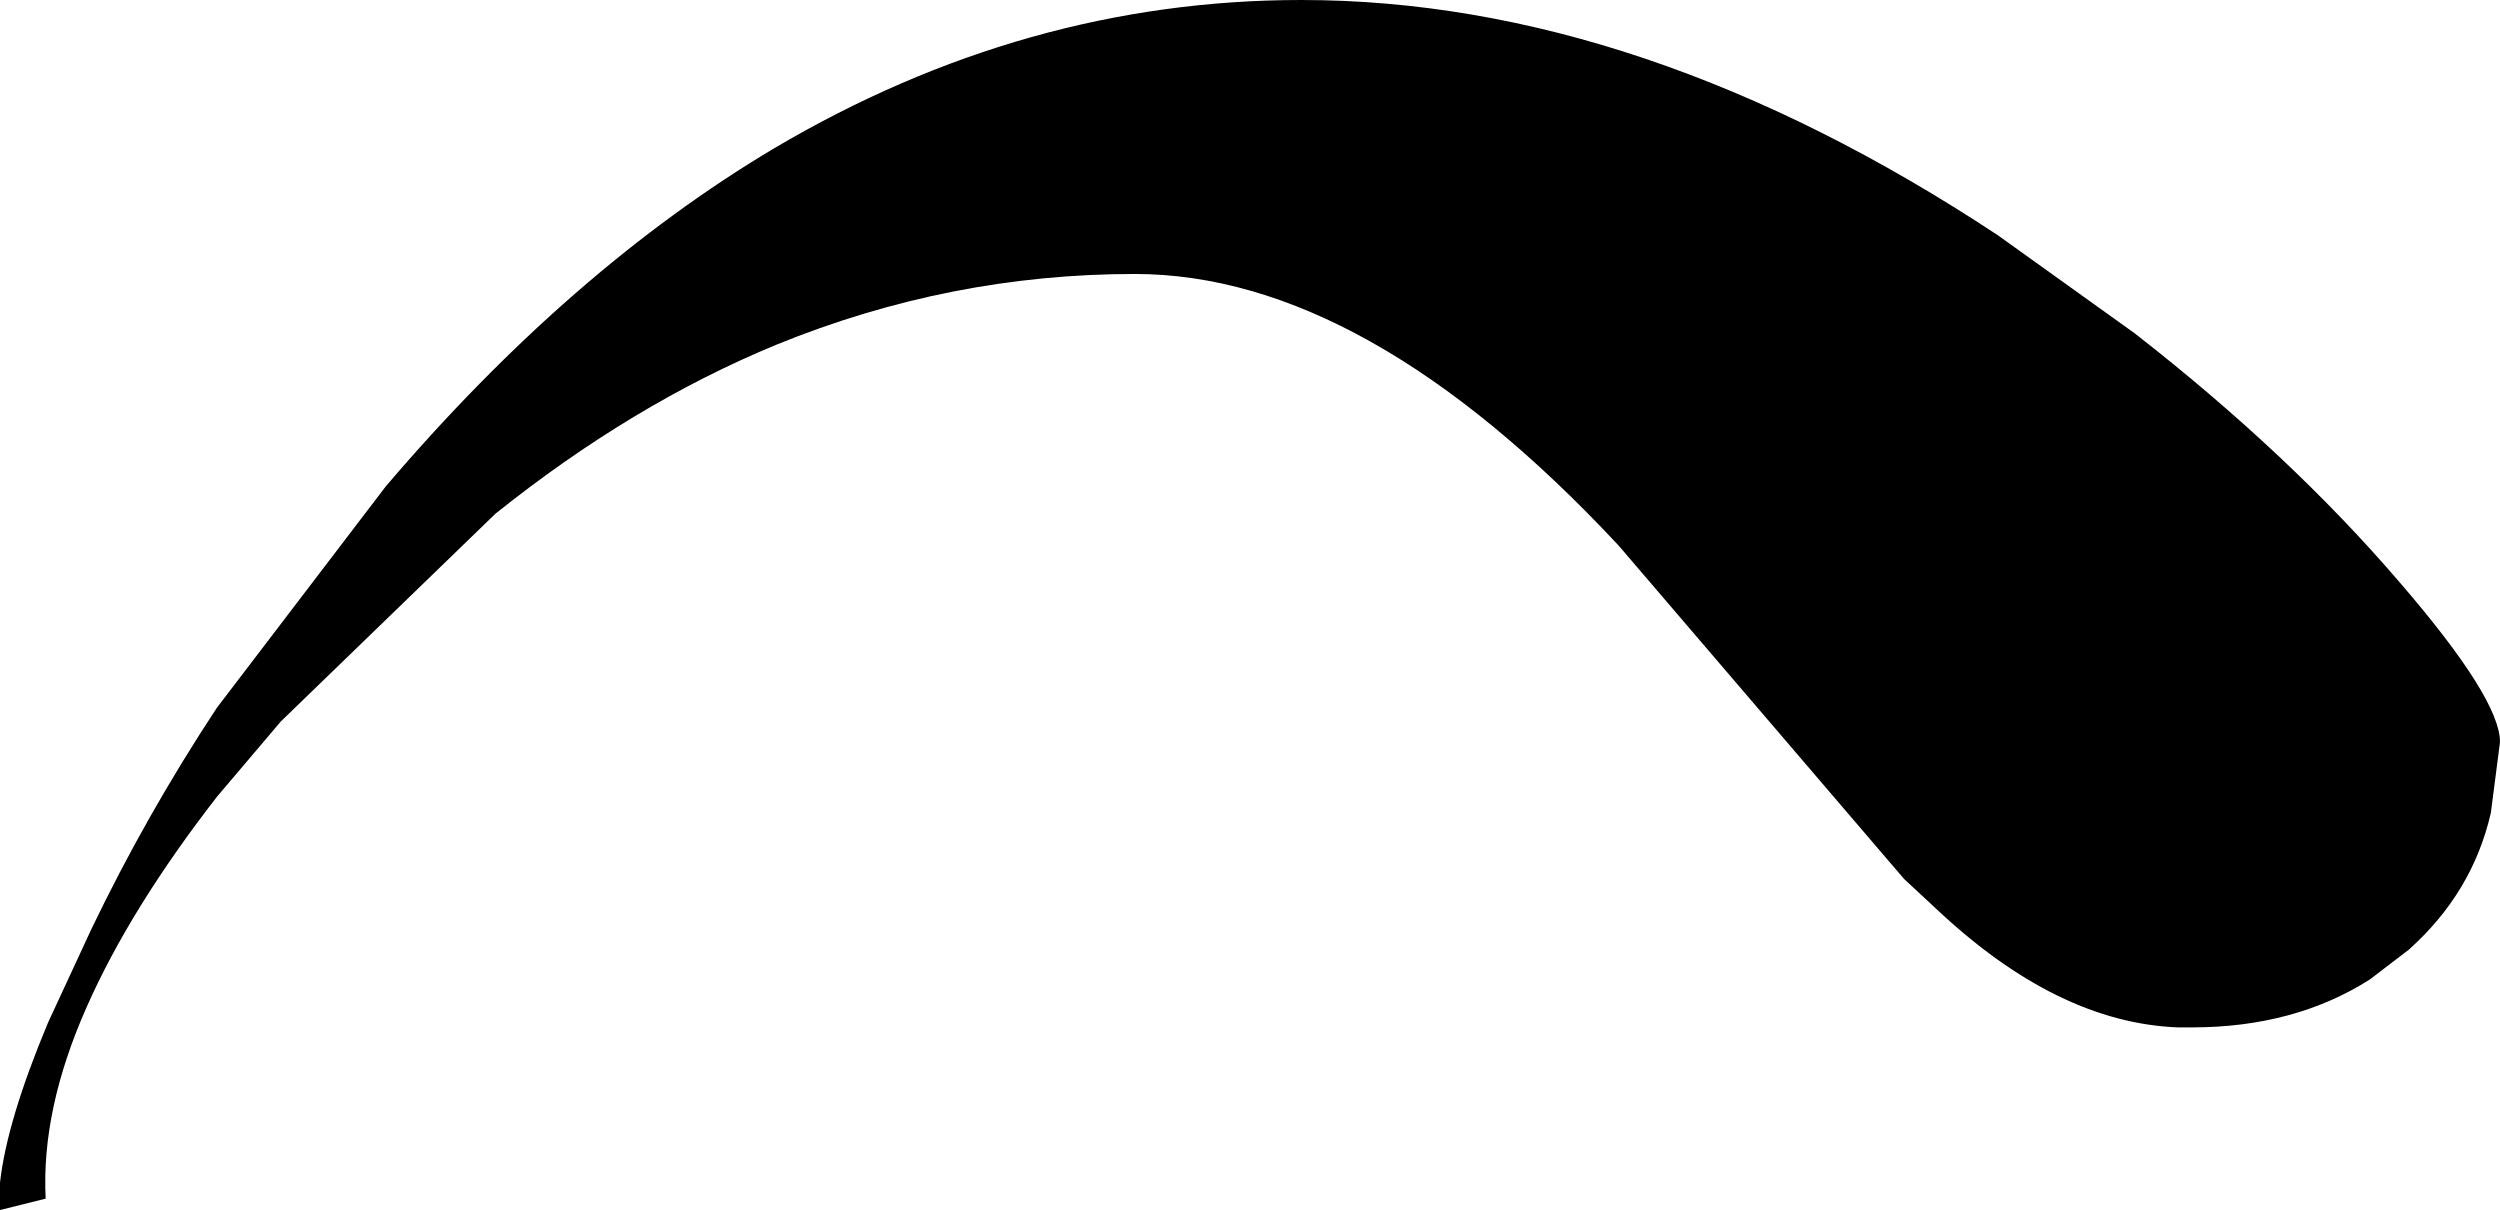 <?xml version="1.0" encoding="UTF-8" standalone="no"?>
<svg xmlns:xlink="http://www.w3.org/1999/xlink" height="26.5px" width="54.75px" xmlns="http://www.w3.org/2000/svg">
  <g transform="matrix(1.0, 0.0, 0.0, 1.0, 80.35, 14.25)">
    <path d="M-69.5 -3.0 L-74.2 1.55 -75.6 3.2 Q-77.5 5.65 -78.45 7.8 -79.45 10.05 -79.35 12.0 L-80.35 12.25 -80.35 11.65 Q-80.2 10.3 -79.3 8.15 L-78.35 6.1 Q-77.15 3.6 -75.6 1.25 L-71.9 -3.6 Q-67.85 -8.35 -63.4 -11.0 -57.9 -14.25 -51.85 -14.25 -44.4 -14.25 -36.6 -9.1 L-33.6 -6.95 Q-30.2 -4.3 -27.8 -1.5 -25.6 1.05 -25.6 2.0 L-25.8 3.55 Q-26.2 5.3 -27.6 6.55 L-28.45 7.2 Q-30.1 8.25 -32.35 8.25 L-32.65 8.25 Q-35.3 8.15 -37.95 5.65 L-38.65 5.0 -44.9 -2.3 Q-50.45 -8.25 -55.5 -8.25 -59.55 -8.25 -63.35 -6.7 -66.5 -5.4 -69.5 -3.0" fill="#000000" fill-rule="evenodd" stroke="none"/>
    <path d="M-69.5 -3.0 L-74.2 1.55 -75.6 3.2 Q-77.5 5.65 -78.45 7.8 -79.45 10.05 -79.35 12.0 L-80.35 12.25 -80.35 11.65 Q-80.2 10.3 -79.3 8.15 L-78.35 6.1 Q-77.15 3.6 -75.6 1.25 L-71.9 -3.6 Q-67.85 -8.35 -63.4 -11.0 -57.9 -14.25 -51.85 -14.25 -44.4 -14.25 -36.6 -9.1 L-33.6 -6.95 Q-30.2 -4.3 -27.8 -1.5 -25.6 1.05 -25.6 2.0 L-25.8 3.55 Q-26.2 5.3 -27.6 6.55 L-28.45 7.2 Q-30.1 8.25 -32.35 8.25 L-32.65 8.25 Q-35.3 8.15 -37.95 5.65 L-38.65 5.0 -44.9 -2.3 Q-50.45 -8.25 -55.5 -8.25 -59.55 -8.25 -63.35 -6.7 -66.5 -5.4 -69.5 -3.0 Z" fill="none" stroke="#000000" stroke-linecap="round" stroke-linejoin="round" stroke-opacity="0.0" stroke-width="1.0"/>
  </g>
</svg>
